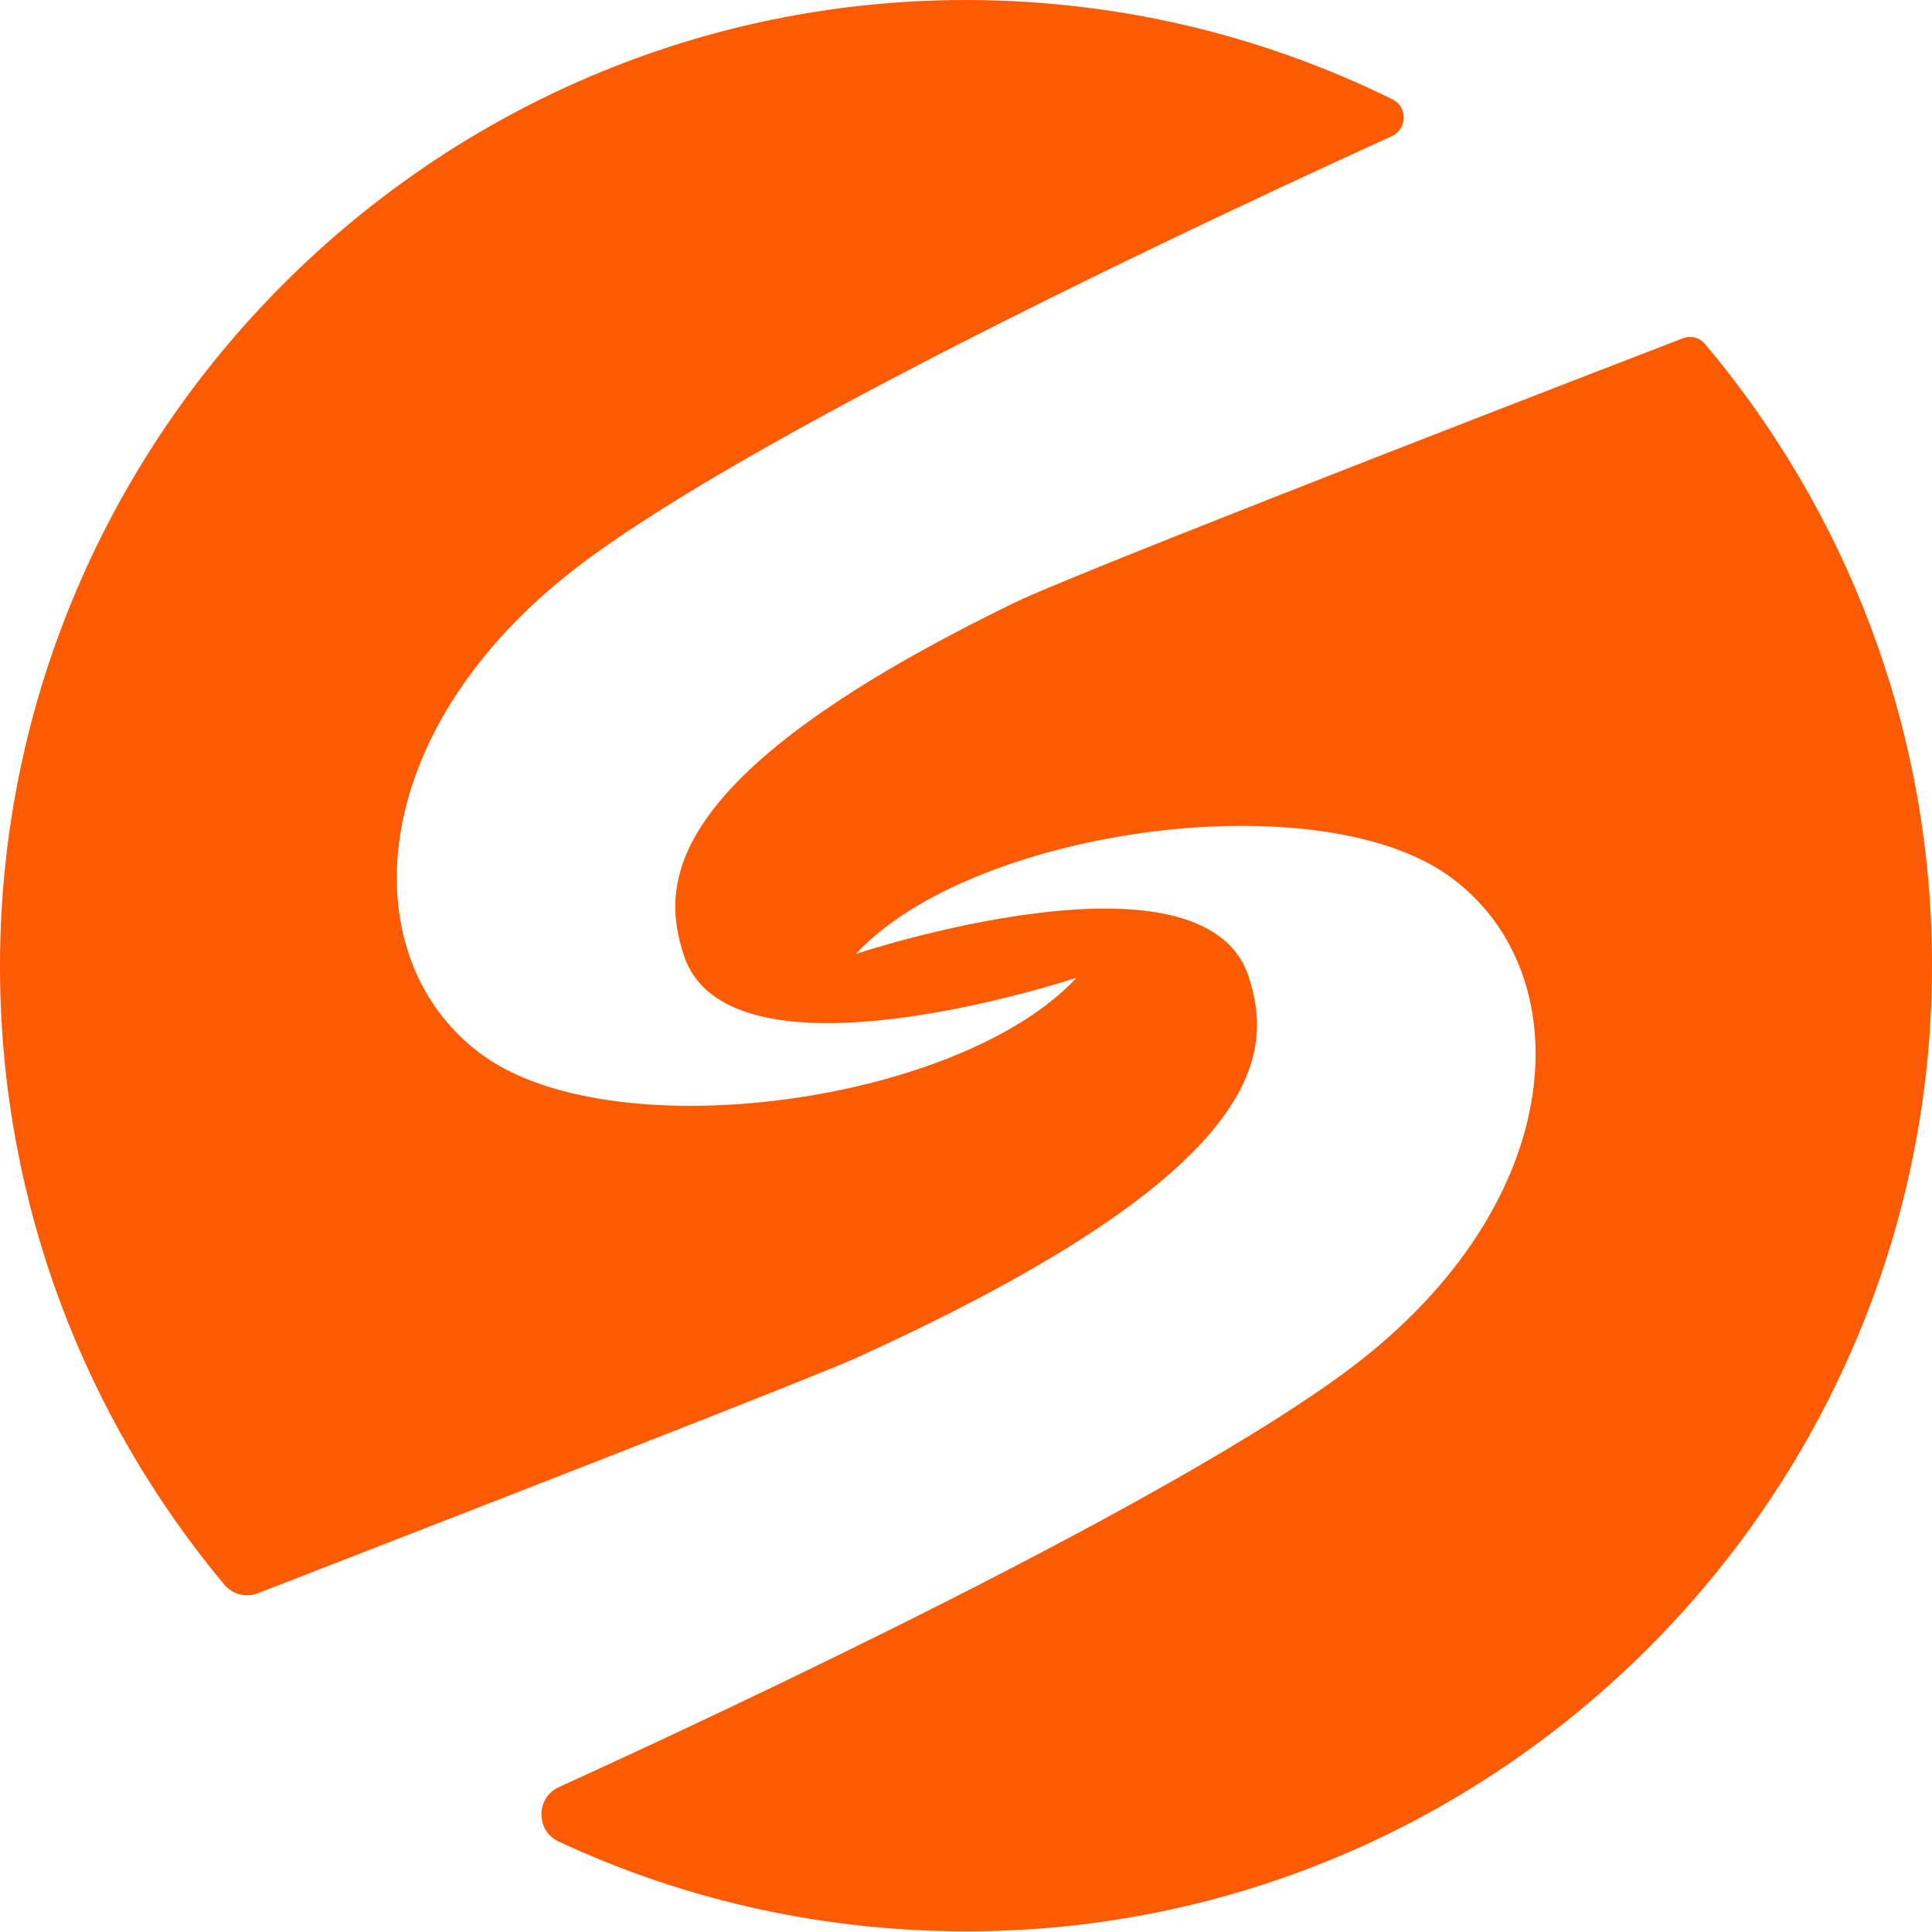<?xml version="1.0" encoding="UTF-8"?> <svg xmlns="http://www.w3.org/2000/svg" width="186" height="186" viewBox="0 0 186 186" fill="none"><path d="M164.165 33.137C163.62 32.483 162.748 32.265 161.949 32.592C136.884 42.255 103.063 55.442 97.905 57.912C63.539 74.55 63.612 85.121 65.828 91.95C70.187 105.282 103.644 94.13 103.644 94.13C92.492 106.154 59.434 110.768 46.611 101.686C33.788 92.604 34.623 70.299 56.129 54.17C73.82 40.911 118.72 20.059 133.977 13.121C135.503 12.431 135.539 10.287 134.05 9.561C121.299 3.276 106.95 -0.175 91.765 0.007C40.762 0.697 -0.432 42.8 0.003 93.803C0.185 116.144 8.286 136.596 21.582 152.544C22.381 153.488 23.689 153.852 24.851 153.379C49.735 143.716 78.651 132.455 82.466 130.711C122.462 112.548 122.534 101.214 120.209 94.021C115.85 80.689 82.393 91.841 82.393 91.841C93.545 79.817 126.603 75.204 139.426 84.285C152.25 93.367 151.414 115.672 129.909 131.801C112.835 144.588 70.478 164.459 53.804 172.051C51.588 173.069 51.551 176.229 53.767 177.283C66.046 183.022 79.778 186.11 94.272 185.928C145.202 185.274 186.361 143.244 185.998 92.314C185.852 69.791 177.642 49.157 164.165 33.137Z" fill="#FD5B03"></path></svg> 